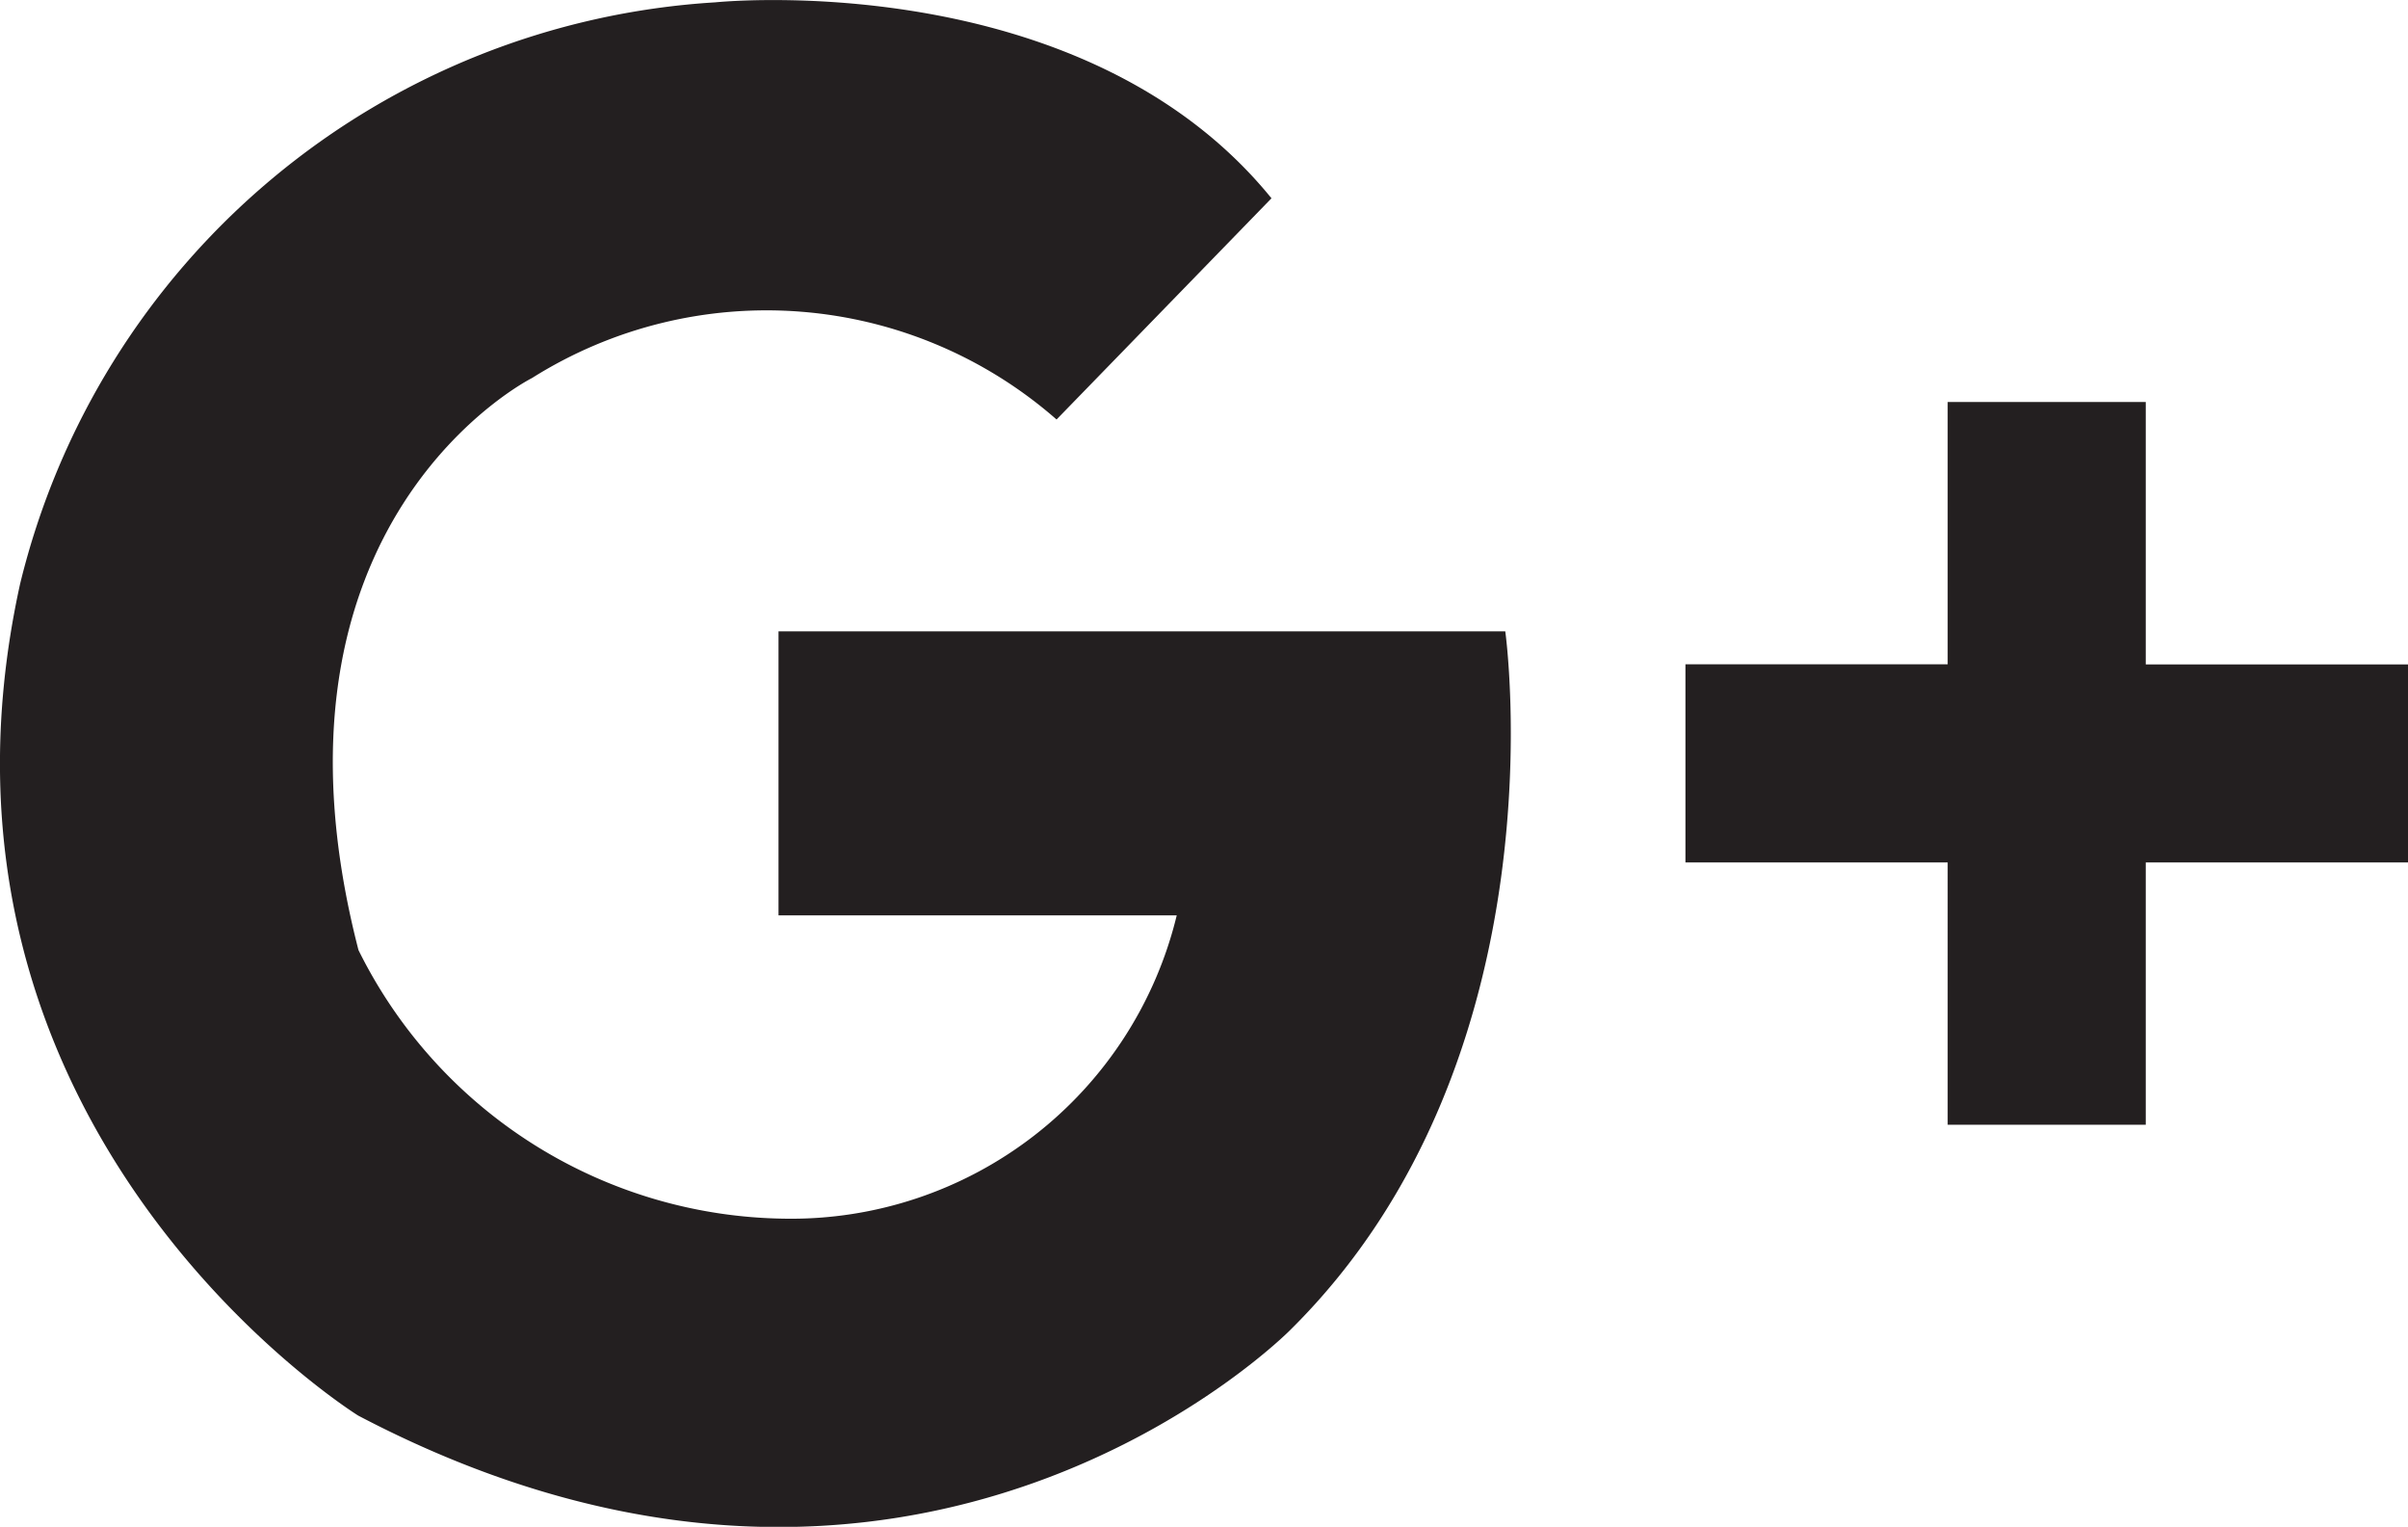<svg id="Group_2147" data-name="Group 2147" xmlns="http://www.w3.org/2000/svg" xmlns:xlink="http://www.w3.org/1999/xlink" width="30.9" height="19.588" viewBox="0 0 30.9 19.588">
  <defs>
    <clipPath id="clip-path">
      <rect id="Rectangle_1546" data-name="Rectangle 1546" width="30.9" height="19.588" fill="#231f20"/>
    </clipPath>
  </defs>
  <g id="Group_2146" data-name="Group 2146" clip-path="url(#clip-path)">
    <path id="Path_1841" data-name="Path 1841" d="M9.99,8.1h9.326s.77,5.473-2.757,8.961c0,0-4.788,4.867-11.963,1.1,0,0-5.88-3.65-4.339-10.666A9.794,9.794,0,0,1,9.179.03s4.7-.487,7.137,2.514L13.558,5.382A5.647,5.647,0,0,0,6.827,4.85S3.177,6.675,4.6,12.189a6.187,6.187,0,0,0,5.475,3.446A5.091,5.091,0,0,0,15.1,11.744H9.99Zm20.91.424H27.535V5.157H24.993V8.523H21.628v2.542h3.365V14.43h2.542V11.065H30.9Z" transform="translate(0 0)" fill="#231f20"/>
  </g>
</svg>
